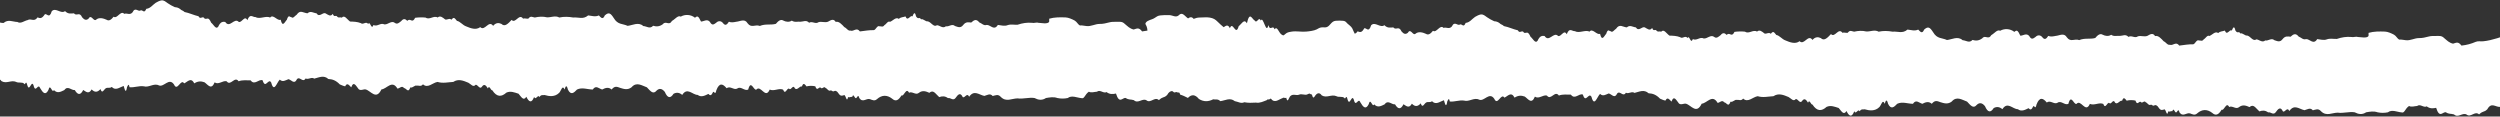 <?xml version="1.0" encoding="utf-8"?>
<!-- Generator: Adobe Illustrator 28.0.0, SVG Export Plug-In . SVG Version: 6.00 Build 0)  -->
<svg version="1.1" id="Calque_1" xmlns="http://www.w3.org/2000/svg" xmlns:xlink="http://www.w3.org/1999/xlink" x="0px" y="0px"
	 viewBox="0 0 2731.3 127.3" style="enable-background:new 0 0 2731.3 127.3;" xml:space="preserve">
<rect x="0" y="0" width="2731.3" height="127.3" fill="#333333" stroke="none"/>
<style type="text/css">
	.st0{clip-path:url(#SVGID_00000061458589599161114880000005504958445312689064_);fill:#FFFFFF;}
</style>
<g>
	<defs>
		<rect id="SVGID_1_" y="0" width="2731.3" height="127.3"/>
	</defs>
	<clipPath id="SVGID_00000105419469315164620050000007808764046879047602_">
		<use xlink:href="#SVGID_1_"  style="overflow:visible;"/>
	</clipPath>
	<path style="clip-path:url(#SVGID_00000105419469315164620050000007808764046879047602_);fill:#FFFFFF;" d="M2922.1,96.4
		c0,4.1,0-2,0-8.3c0-8.1-0.1-9.7-0.1-16.3c0-2.8,0-8.1,0.1-16.3c0.1-3.6-1.8-5.1-3.4-9.3c-1.2-2.3-3.6-3.6-5.4-5.4
		c-1.6-1.7-2.1-2.6-4.6-2.8c-2.4-0.2-5.8-0.3-8.3,0c-4.8,0.6-5.7,5.5-9.6,6.9c-2,0.7-4.4-0.1-6.4,0.4c-1.8,0.4-3.1,1.3-4.6,2.1
		c-3,1.5-8.1,2.1-11.5,2.4c-5.2,0.5-10.6-0.8-15.7,0c-1.4,0.2-3.8,0.6-5.1,1.3c-2,0.9-2.8,2.8-5.1,3.3c-2.4-0.5-5.2,0.7-7.7,0
		c-3.8-0.3-7.6-0.2-11.4,0c-3.8-1.1-7.6,1-11.4,0c-5.6,0.1-10.7-2.1-16.3-2.3c-4.6-0.2-9.2-2.3-13.4-4.3c-4-1.9-7.4-5.4-10.5-8.5
		c-2.7-2.7-4.7-3.9-8.6-4.6c-3.4-0.6-7.2-0.1-10.6-0.1c-4.1,0-5.6,1.1-9.5,2.3c-5,1.6-9.9,3.4-14.9,4.9c-5,1.5-10,2.8-15.2,3.3
		c-2.9,0.3-5.4-0.5-8.1,0.6c-5.1,2.2-10,3.5-15.6,4.1c-3.7-4.9-5.8-3-9.2-2.1c-4.4-1-6.4-3.4-9.7-6.1c-2.9-2.9-5.4-2.3-9.3-2.3
		c-2.7,0-5-0.1-7.6,0.6c-3.3,0.9-7.1,1.8-10.6,1.7c-5.1,0-9.4,3-14.5,2.3c-2.3-0.1-4.9-1-7-0.6c-2.4-1.2-3.3-4-5.8-5.4
		c-2.8-1.5-6.8-3.3-9.9-3.4c-6.1-0.2-12.1-0.3-17.9,1.4c-0.2,0.9,0.3,2.9-0.2,3.6c-1.8,2.6-8.9,0.9-11.6,0.9c-2.3-0.8-4.6,0.6-6.9,0
		c-5.5-0.5-10.5,0.3-15.9,2.1c-3.5,0.2-7.1-0.8-10.7,0.4c-3.6,1.5-7.3,0.1-10.8-0.2c-4.1,6.8-8.2-0.3-12.2,0
		c-3.2,1.1-5.1-1.6-8.1-2.8c-3.2-4.1-5.8-2.6-8.8,0.2c-3-0.3-5.8-1.1-8.7,2.6c-2.9,3.9-5.8,2.2-9,1.2c-3.2-2.9-6.6,1-10,0.3
		c-3.4,2.9-6.8-1.2-9.8-1.2c-3.5,2.7-6.4-3.6-10-4.2c-2.4,0.5-5.1-3.3-7.3-2.2c-2.1-3.4-2.7,0.9-5.5-3.3c-1.2-5.9-2.7-3-3.9,0.1
		c-2.4-2-5.2,6.2-7.6,0c-2.5,1-4.8,0.5-7.3,2.7c-3.2-2.5-6.6,2.2-9.6,3.2c-2.3-1.3-4,2.5-6.1,3.6c-1.9,2.7-3.3,1.1-5.3,1.3
		c-2.7-1.3-4,3.8-6.3,4.2c-4.5-0.2-10.3,0.8-15.2,1.4c-3.7-5-6.8,0.5-10.3-0.9c-2.7,0.6-4.3-2.9-6.7-3.8c-2.8-3-6-6.7-9.4-5.7
		c-2.6-4.2-5.8-1.6-8.5-0.2c-3.5,1.3-6.9-0.6-10.3,0.5c-3.4,2.5-6.8-1.5-10.3,0.6c-3.2-3.4-6.3-1.1-9.4-1.1c-3.1-0.4-6.3,1-9.5-1.2
		c-2.8,1.9-6.5,1.4-9.3-0.1c-2.9-1.8-5.7,0.7-8.1,3.6c-5.5,1.6-11.4-0.3-17.5,2.3c-5.2-2-9.2,2.7-13.4-2.9c-3.2-5.5-8.1-2-12.2-1.7
		c-2.7,0.5-5.5,1.2-8.2,0c-2.4,3.8-4.3,4.5-6.7,1.2c-2.2-2.5-5.2-2.2-7.3,0c-2.5,1.7-4.3,3.5-6.9-1.2c-3.1-3.4-6.6-0.2-9.6-0.2
		c-3.1-6.8-4.2-6.1-6.6-4.2c-4.6-3.6-10.7-3.9-15.5-1.2c-3.1-1.8-6.3,3-9.6,4.7c-3.3,5.8-6.6-0.7-10,3.6c-3.7,2.7-7.1,2.8-10.6,1.7
		c-3.5,3.9-7,0.5-10.8,0.3c-5.2-4.9-12.1-0.6-17.1-0.2c-5.5-2.6-10.7-1-15.1-8.5c-3.5-5.4-5.4-6.8-9.8-2.9c-2.2,5.3-4.3,2.2-6.5,0
		c-3.9,1.9-7.8,0.4-11.7,0c-5.6,4.8-10.6,1.7-16.3,2.3c-5.1-0.9-10.1-1.1-15.2,0c-4.4-2.5-8.9,0-13.4-0.2c-4.5-1.1-9-0.8-13.4,0.2
		c-2.5-0.3-4.4-2.3-7,1.2c-1.9,0.4-3.9-0.7-5.8,0c-4.4-6.1-8.3,6-12.5,1.4c-3.7,3.9-7.4,8.1-11.1,4.4c-2.9-1.4-6.1-1.5-9.1,2
		c-4.9-6.8-9,6.3-14.1,1.4c-4.8,3.6-10.7,1.1-15.3-0.8c-3.9-1.3-6.8-5.6-10.1-6c-2.2-2.4-3.2-5.2-6-1.3c-2.3-2.1-4.7,0.5-6.9-0.3
		c-2.8-2.2-5.4-4.6-8.2-2.1c-4.2-2.6-8.9,3-13.1,0.1c-3.6-0.4-8-0.3-11.5,0.2c-3.3,6.8-5-0.3-8.6,3.3c-2.2-2.3-4.3-2.6-6.5,0.2
		c-2.3,1.9-4.6,4-7,2.1c-3.9-3.1-7.7,2.2-11.6,1.6c-3.9-2.2-7.8,2.9-11.8,0.7c-2.5,6.2-3.5-5-5.8-1.2c-2.6-3.3-5.5,1.4-8.1-0.9
		c-3.9-1.5-7.8-1.6-11.7-1.7c-3.4-2.4-6-7.7-9.1-4.2c-1.7-1.1-3.6,0.9-5.3-1.6c-1.6-1.3-2.9,1.6-4.5-2.6c-2.5,3.7-5.3,0.8-8-0.6
		c-3.3-1.3-6.5,5-9.8,0c-3.3-0.3-6.5-3.1-9.8,0c-4.3-0.2-7.9-4.4-11.8,1.5c-2,1.2-4,4.7-5.8,2.7c-1.7,0.2-3-3.5-5,2.9
		c-2,1.8-4.6,9.1-6.7-0.1c-3.7,1.7-8.2-6.6-11.6-2.3c-4.2-2.5-11.4,2.2-15.8-0.6c-3.1,0.5-6-4.6-9,3.4c-3-5.8-6,3.1-9.4,1.9
		c-4.9-5.2-9.9,7.5-14.8,0c-2.5-0.3-5.1-0.5-7.7,5.3c-2.6,3.4-5.1-2.6-7.6-4.4c-3.3-7.4-4.5-3.3-7.2-4.5c-2-3.8-4.6,1.7-6.7-2.6
		c-4.7-1-10.3-3.7-15.2-4.6c-2-2-3.1-1.4-4.9-3.3c-1.8-1.4-3.8-1.9-5.7-2c-2.8-1.2-5.4-2.7-7.9-4.4c-2.2-1.5-4-3.4-6.9-3
		c-1.8,0.3-4.5,1.6-6.1,2.6c-3.4,2.3-5.9,6.2-10.3,6.6c-2.4,5.8-3.9,0.8-6.2,1.7c-2.8,2-5.8-4.3-8.9,2.2c-3.1,3.5-6.1,0.3-9,1.6
		c-4-4.3-7.8,6-11.6,3.1c-2.5,3.1-5,5.1-7.6,3.4c-3.2-1.5-8.3-3.1-11.6-0.1c-2.8,2.4-5.2-6.5-8.2-1.2c-2.5,2.2-4.6,1.4-7-1.4
		c-3-6.7-5.9-0.7-9-4.4c-3.1,0.2-6.3,1.1-9.7-2.4c-4.5,3.5-10.2-4.4-14.5,0.1c-2.7,8.9-5.4,2-7.6,3.4c-2.4,4.5-4.2,4.5-7.2,3.2
		c-1,1.6-2.1,2.3-3.1,2.6c-0.7-1.7-1.7-3.2-2.7-5.8c-1.2-2.3-3.6-3.6-5.4-5.4c-1.6-1.7-2.1-2.6-4.6-2.9c-2.4-0.2-5.8-0.3-8.3,0
		c-4.8,0.6-5.7,5.5-9.6,6.9c-2,0.7-4.4-0.1-6.4,0.4c-1.8,0.4-3.1,1.3-4.6,2.1c-3,1.5-8.1,2.1-11.5,2.4c-5.2,0.5-10.6-0.8-15.7,0
		c-1.4,0.2-3.8,0.6-5.1,1.3c-1.7,0.8-2.5,2.2-4.2,2.9c-0.5-0.3-1.1-0.5-1.6-0.8c-3.4-2-5-10.1-7.8-5.9c-2.2-5.5-4.7,2.7-6.9-4.6
		c-2.3,11.2-5.6-10.7-8.2-5c-2.5-4.9-4.1,3.9-6.7,0c-3-1.6-5.5-10.5-8.5,3c-3.1-5.4-6,1-9,3.2c-3.2,11.8-6.4-6.4-9.6,2.2
		c-2.2-4.7-4.5-2.6-6.8-1.1c-2.3-1.8-4.4-3.9-6.5-5.9c-2.7-2.7-4.7-3.9-8.6-4.6c-3.4-0.6-7.2-0.1-10.6-0.1c-3.1,0-4.7,0.6-7.1,1.5
		c-1.9-2.6-4.2-2-6.1-0.5c-3.6-2.4-6.3-7.8-10.3-3.3c-3.2,2.6-6.6-0.2-10-0.3c-3.4-0.1-6.8-0.1-10,0.3c-2.8,0.3-4.1,1.4-6.4,2.9
		c-2.8,1.9-7.5,2.1-9.5,5.1c-1,1.4,0.3,2.4,0.8,3.7c0.6,1.4,0.9,3,1,4.4c0,0.2,0,0.3,0,0.5c-1.9,0.4-3.8,0.7-5.8,0.9
		c-3.7-4.9-5.8-3-9.2-2.1c-4.4-1-6.4-3.4-9.7-6.1c-2.9-2.9-5.4-2.3-9.3-2.3c-2.7,0-5-0.1-7.6,0.6c-3.3,0.9-7.1,1.8-10.6,1.7
		c-5.1,0-9.4,3-14.5,2.3c-2.3-0.1-4.9-1-7-0.6c-2.4-1.2-3.3-4-5.8-5.4c-2.8-1.5-6.8-3.3-9.9-3.4c-6.1-0.2-12.1-0.3-17.9,1.4
		c-0.2,0.9,0.3,2.9-0.2,3.6c-1.8,2.6-8.9,0.9-11.6,0.9c-2.3-0.8-4.6,0.6-6.9,0c-5.5-0.5-10.5,0.3-15.9,2.1
		c-3.5,0.2-7.1-0.8-10.7,0.4c-3.6,1.5-7.3,0.1-10.8-0.2c-4.1,6.8-8.2-0.3-12.2,0c-3.2,1.1-5.1-1.6-8.1-2.8c-3.2-4.1-5.8-2.6-8.8,0.2
		c-3-0.3-5.8-1.1-8.7,2.6c-2.9,3.9-5.8,2.2-9,1.2c-3.2-2.9-6.6,1-10,0.3c-3.4,2.9-6.8-1.2-9.8-1.2c-3.5,2.7-6.4-3.6-10-4.2
		c-2.4,0.5-5.1-3.3-7.3-2.2c-2.1-3.4-2.7,0.9-5.5-3.3c-1.2-5.9-2.7-3-3.9,0.1c-2.4-2-5.2,6.2-7.6,0c-2.5,1-4.8,0.5-7.3,2.7
		c-3.2-2.5-6.6,2.2-9.6,3.2c-2.3-1.3-4,2.5-6.1,3.6c-1.9,2.7-3.3,1.1-5.3,1.3c-2.7-1.3-4,3.8-6.3,4.2c-4.5-0.2-10.3,0.8-15.2,1.4
		c-3.7-5-6.8,0.5-10.3-0.9c-2.7,0.6-4.3-2.9-6.7-3.8c-2.8-3-6-6.7-9.4-5.7c-2.6-4.2-5.8-1.6-8.5-0.2c-3.5,1.3-6.9-0.6-10.3,0.5
		c-3.4,2.5-6.8-1.5-10.3,0.6c-3.2-3.4-6.3-1.1-9.4-1.1c-3.1-0.4-6.3,1-9.5-1.2c-2.8,1.9-6.5,1.4-9.3-0.1c-2.9-1.8-5.7,0.7-8.1,3.6
		c-5.5,1.6-11.4-0.3-17.5,2.3c-5.2-2-9.2,2.7-13.4-2.9c-3.2-5.5-8.1-2-12.2-1.7c-2.7,0.5-5.5,1.2-8.2,0c-2.4,3.8-4.3,4.5-6.7,1.2
		c-2.2-2.5-5.2-2.2-7.3,0c-2.5,1.7-4.3,3.5-6.9-1.2c-3.1-3.4-6.6-0.2-9.6-0.2c-3.1-6.8-4.2-6.1-6.6-4.2c-4.6-3.6-10.7-3.9-15.5-1.2
		c-3.1-1.8-6.3,3-9.6,4.7c-3.3,5.8-6.6-0.7-10,3.6c-3.7,2.7-7.1,2.8-10.6,1.7c-3.5,3.9-7,0.5-10.8,0.3c-5.2-4.9-12.1-0.6-17.1-0.2
		c-5.5-2.6-10.7-1-15.1-8.5c-3.5-5.4-5.4-6.8-9.8-2.9c-2.2,5.3-4.3,2.2-6.5,0c-3.9,1.9-7.8,0.4-11.7,0c-5.6,4.8-10.6,1.7-16.3,2.3
		c-5.1-0.9-10.1-1.1-15.2,0c-4.4-2.5-8.9,0-13.4-0.2c-4.5-1.1-9-0.8-13.4,0.2c-2.5-0.3-4.4-2.3-7,1.2c-1.9,0.4-3.9-0.7-5.8,0
		c-4.4-6.1-8.3,6-12.5,1.4c-3.7,3.9-7.4,8.1-11.1,4.4c-2.9-1.4-6.1-1.5-9.1,2.1c-4.9-6.8-9,6.3-14.1,1.4c-4.8,3.6-10.7,1.1-15.3-0.8
		c-3.9-1.3-6.8-5.6-10.1-6c-2.2-2.4-3.2-5.2-6-1.3c-2.3-2.1-4.7,0.5-6.9-0.3c-2.8-2.2-5.4-4.6-8.2-2.1c-4.2-2.6-8.9,3-13.1,0.1
		c-3.6-0.4-8-0.3-11.5,0.2c-3.3,6.8-5-0.3-8.6,3.3c-2.2-2.3-4.3-2.6-6.5,0.2c-2.3,1.9-4.6,4-7,2.1c-3.9-3.1-7.7,2.2-11.6,1.6
		c-3.9-2.2-7.8,2.9-11.8,0.7c-2.5,6.2-3.5-5-5.8-1.2c-2.6-3.3-5.5,1.4-8.1-0.9c-3.9-1.5-7.8-1.6-11.7-1.7c-3.4-2.4-6-7.7-9.1-4.2
		c-1.7-1.1-3.6,0.9-5.3-1.6c-1.6-1.3-2.9,1.6-4.5-2.6c-2.5,3.7-5.3,0.8-8-0.6c-3.3-1.3-6.5,5-9.8,0c-3.3-0.3-6.5-3.1-9.8,0
		c-4.3-0.2-7.9-4.4-11.8,1.5c-2,1.2-4,4.7-5.8,2.7c-1.7,0.2-3-3.5-5,2.9c-2,1.8-4.6,9.1-6.7-0.1c-3.7,1.7-8.2-6.6-11.6-2.3
		c-4.2-2.5-11.4,2.2-15.8-0.6c-3.1,0.5-6-4.6-9,3.4c-3-5.8-6,3.1-9.4,1.9c-4.9-5.2-9.9,7.5-14.8,0c-2.5-0.3-5.1-0.5-7.7,5.3
		c-2.6,3.4-5.1-2.6-7.6-4.4c-3.3-7.4-4.5-3.3-7.2-4.5c-2-3.8-4.6,1.7-6.7-2.6c-4.7-1-10.3-3.7-15.2-4.6c-2-2-3.1-1.4-4.9-3.3
		c-1.8-1.4-3.8-1.9-5.7-2c-2.8-1.2-5.4-2.7-7.9-4.4c-2.2-1.5-4-3.4-6.9-3c-1.8,0.3-4.5,1.6-6.1,2.6c-3.4,2.3-5.9,6.2-10.3,6.6
		c-2.4,5.8-3.9,0.8-6.2,1.7c-2.8,2-5.8-4.3-8.9,2.2c-3.1,3.5-6.1,0.3-9,1.6c-4-4.3-7.8,6-11.6,3.1c-2.5,3.1-5,5.1-7.6,3.4
		c-3.2-1.5-8.3-3.1-11.6-0.1c-2.8,2.4-5.2-6.5-8.2-1.2c-2.5,2.2-4.6,1.4-7-1.4c-3-6.7-5.9-0.7-9-4.4c-3.1,0.2-6.3,1.1-9.7-2.4
		c-4.5,3.5-10.2-4.4-14.5,0.1c-2.7,8.9-5.4,2-7.6,3.4C45.9,20.3,44,20.3,41,19c-3.6,5.5-7.2,0.6-10.9,3c-3.7,0.7-7.4,4.3-11.1,2
		c-5.1-0.1-10-3.3-15.1,1.1c-5.2,0.2-10.3-4-15.5,0c-5.2-5.3-10.3-4.5-15.5,0c-5.7,3.1-9.5,0.1-14.9-2.3c-3.4-2-5-10.1-7.8-5.9
		c-2.2-5.5-4.7,2.7-6.9-4.6c-2.3,11.2-5.6-10.7-8.2-5c-2.5-4.9-4.1,3.9-6.7,0c-3-1.6-5.5-10.5-8.5,3c-3.1-5.4-6,1-9,3.2
		c-3.2,11.8-6.4-6.4-9.6,2.2c-3.2-6.8-6.5,0.6-9.9,0.1c-4.4,1.2-9-2.1-13.4,0c-2.6-3.3-5.6-4.4-7.8-2.3c-2.9,5.1-4.7-1.4-7.3-6
		c-2-4.8-4.9-4.2-7.2-2.5c-3.6-2.4-6.3-7.8-10.3-3.3c-3.2,2.6-6.6-0.2-10-0.3c-3.4-0.1-6.8-0.1-10,0.3c-2.8,0.3-4.1,1.4-6.4,2.9
		c-2.8,1.9-7.5,2.1-9.5,5.1c-1,1.4,0.3,2.4,0.8,3.7c0.6,1.4,0.9,3,1,4.4c0.1,0.9-0.2,1.9-0.1,2.8c0.2,1.2,0.8,2.2,1.1,3.5
		c0.2,1.2-0.1,2.3,0.1,3.5c0.1,0.9,0.5,1.6,0.6,2.4c0.3,2.4,0,5.2,0,7.6c0,4.3-0.4,8.9,0.1,13.3c0.5,4.2,2,8,2.9,12.1
		c0.5,2.1-0.2,4.7,0.9,6.7c0.8,1.6,2.8,2.7,4.1,4c1.1,1.1,2.2,1.8,3.5,2.9c4.8,1.5,9.8,4.7,15,8.1c2.5,3.1,5.2-4,7.7,3.2
		c2.8,0.8,5.4,2.1,8.4,3.6c4-4.2,7.9-3.9,12,1.1c5.4,3.5,10.8,3.1,16.2,0.1c5.4-0.1,10.8-0.9,16.2-0.6c4.1-7.5,8.3,3.8,12.4-0.3
		c4.2,2.4,8.3,0.8,12.4,0.2c3.5,2.2,7.1-3.9,10.6,0c3.5-2.4,7.1,3.5,10.6,0c4.3,5.8,8.6,1,12.9-0.4c1.4-1.3,2.6,0.6,4-0.5
		c1.6,7,2.9-0.4,4.6-1.8c3-2.7,6.1-0.3,9.3-1.4c3.1-1.5,6.3,0.9,9.4-0.4c1.6-2.7,3.2,0.5,4.7,0.1c1.3,5.7,2.5,2.8,3.8,1
		c2.2-2.9,4.7-3.2,6.9,0c5.4,3.3,10.5-1.4,15.8,0.8c2.9,1.7,6.8-0.2,9,2.1c1.1,2.5,1.9-5.1,3.5,1.8c2.5,8.2,4.8-8.8,7.3,1.9
		c2.2,5.4,4.4-4.4,6.6,1c3.1,5.3,5.9,8.4,9.1,2.1c2-8,4,4.4,6,0.1c3.8,4.1,7.6,1.8,11.4,0c3.8-5.3,7.6,0.5,11.4,0
		c3.1,5.3,6.2,6.1,9.2-0.1c3.1,1.9,6.1,5,9.2-0.6c3.3,3.4,6.4,3.4,9.7-0.4c1.6,5.3,3.3,1.4,4.9-0.1c2.5-2.6,4.7-0.1,7.4-2.2
		c4.3,4.5,8.7,0.3,13-1.1c1.2,3.9,2.4,9.3,3.7,1.2c0.9-1.5,1.8-4.7,2.7,0.2c5.2,0.6,10.4-1.8,15.6-1c5.5,1.7,11-3.8,16.5-1
		c5.5,2.4,11-9,16.5-1c3.7,8.3,7.4-6.9,11.1-1.2c3.7-1.6,7.4-7.1,11.1,0c3.7-2.5,7.4-2.6,11.1-1.2c3.7,2.5,7.4,9,11.1,0.1
		c4.4,3,8.7-2.3,13.1-1.2c4.4,5.9,8.7-6.2,13.1,0c4.4-1.7,8.7-0.9,13.1-1c4.4,5.9,8.7-1.7,13.1-0.1c3.1,10.4,6.3-3.1,9.4,2.5
		c3.1,11.9,6.3-0.6,9.4-3.2c3.1,3.1,6.3,0.7,9.4-0.5c3.1,0.5,6.3,6.4,9.4-0.1c3.1-3.3,6.3,4.5,9.4-0.7c3.1,1.7,6.3-2,9.4,0.2
		c5.1-1.2,10.4-4.2,15.4,0.4c4.5,0.2,8.4,1.6,12.5,5.9c1.9,0.7,3.8,1.8,5.9,2.1c2.2-4.6,4.4-1,6.6,1.1c2.7-7.5,5.3-1.4,8.2,2.1
		c2.5,1.9,5.1-0.3,7.6,0.2c2.9,0.8,5.7,3.8,8.6,5.1c2.9,1.3,5.7,0.9,8.6-5.1c5.9-0.5,11.6-10.9,17.5-0.9c2.4-0.1,4.8-3.8,7.2-0.6
		c2.4,0,4.5,6.1,6.9-0.7c2.8,0.9,4.5-2.8,7.1-1.9c2.1-0.5,4.4,1.5,6.7-1.5c5.2,4.9,10.6-1.8,15.9-2.6c5.7,1.8,11.5,0.3,17.2,0
		c5.5-3.7,11-1.4,16.5,0.9c2.7,1.4,5.3,5.5,7.9,2.2c2.3-0.4,4.6,5.7,6.9,2.1c2.2-3.2,4.2-2,6.5,1.9c1.7-4.3,3.1,2.5,4.8,2
		c5,7.7,10.1,7.4,15.4,2.6c4.5-2.1,9-0.2,13.3,1.2c2.9,3.3,5.4,8.4,8.5,3.3c2.7,5.6,5.7,7.7,8.5,0.2c1.8,4.3,4.1-3.4,5.9,0.1
		c1.9-3,3.5-1.7,5.5-2.2c5,1.5,11.3,2.4,16.1-2.5c2.1-2.3,3.4-9,5.8-3.5c1.1-4.2,2.4-5.2,3.6,0c3.3,6.8,6.7,3.5,10,0
		c5.7-2.7,11.5,0,17.2,0c3.4-5.3,6.9-0.8,10.3,0c3.4-1.8,6.9-3,10.3,0c3.4-4.3,6-3,9.3-1.8c4.1,1.3,8.2,2.6,12.4-0.6
		c5.5-6.4,11.3-1.9,16.8,0c3.9,4.1,6.8,8.2,10.6,3.6c3-2.9,6-2.3,9,1.4c3.1,7.3,6.3,7.1,9.5,2.1c3.2-1.8,6.4-1.5,9.5,1.2
		c5.6-8.8,11.2,0,16.9,0c4,3.1,8.3,0.5,11.7-1.1c1.8,2,3.2,2.2,5.2-2.2c1.5-0.6,2.2,4.1,3.5-1.8c3.3-8.7,7.2-7.1,11.2-2.2
		c4-3,8.1,2.5,11.7,0.3c4-2.9,7.8,3.1,11.9,1.2c3-11.5,6,1.4,8.9,0c4.9-5.6,9.8,10.9,14.6,0c4.9,2.1,9.8-1.9,14.6,0
		c2.5,6.6,4.3-2.6,6.7-0.9c2.1,2.3,4.1-5.5,6.3-0.3c2.8,2.3,5-3,7.6-2.2c1.6-5,3.4-2,5-0.1c3.2-0.8,6.4-0.8,9.6-0.1
		c1.9,5.8,3.7,0.7,5.6,1.3c2,2.7,3.8-2.2,5.7,0.6c1.9,0.6,2.5,3.1,4.8,2.9c1.7-1.3,2.5,1.5,4.1,0.6c1.7-1,3.5-0.4,5.2,2.4
		c2.3,3.4,3.9,2.5,6.2,1.8c1.7-0.2,2.8,9.2,4.2,2.1c1.4,1,3.1-0.6,4.5-0.1c1.4-4.3,2.4,0.9,3.8,1.3c1.3,0.9,2.7-5.6,4,0
		c3.9,5.4,7.5-0.1,11.6,1.1c2.6,1,5.1,2.4,7.7,0c5.4-4.8,11.1-4.7,16.4-0.6c4,3.6,7,2.1,10.4-3.5c2.6,1.8,5-9.2,8.2-2.9
		c3.7-1.9,7.4,3.3,11.1-0.1c3.7-2.7,7.4-1.5,11.1,0.2c4.5-3.8,6.5,0.9,10.8,4.7c3.3-1.2,6.2-1.3,9.6,1.1c2.7-0.8,5.4,3.3,8.1,0
		c2.7-3.8,5.3-6.9,8-1.1c2.3,1.5,4.6-5.5,7-0.4c5.5-7.9,10.9-2,16.6-0.9c3.2-0.8,6.2-3.3,9.1,0.1c3-0.6,5.9-2.5,9,1.1
		c5.8,5.8,12,1.5,18.2,1.5c6.2,0.9,12.5-1.4,18.5-0.4c4.2,2.2,8.3,2.8,12.5,0c4.2-0.7,8.3-1.5,12.5,0c3.8,0.8,7.5,0.8,11.3,0
		c4.4-3.4,10.5-0.2,14.9,0.1c3.4,1.2,3.6-3.9,8.2-7c2.7,1.5,6,0.1,8.8,0c3.6-2.7,7.1,2.3,10.5,0.4c3.4,2.6,6.8,2.4,10.3,1.6
		c3.8,12.2,7.3,3.9,10.7,4.9c3.4,2.2,4.9,1.2,8.8,2.3c4.6,4.3,9.1-2.3,13.7,0.1c4.6,3.9,9.1-4.4,13.7-0.1c4.9-4.5,5.1-1.8,9-5.6
		c1.8-3.3,3.7-4.3,5.5-4.3c0.4,0.2,0.7,0.5,1.1,0.7c1.1,1.3,2.1,0.8,3.2,0.3c1.1,0.4,2.3,0.7,3.5,0.7c0.3,0.5,0.7,1.2,1,2.2
		c2.8,0.8,5.4,2.1,8.4,3.6c4-4.2,7.9-3.9,12,1.1c5.2,3.3,10.4,3.1,15.6,0.4c2.6,0.6,5-0.8,7.8,2c5.3-0.6,10.5-4.3,15.8,0
		c3.7,0.6,6.8,3,10.4,1.2c4,0.8,8.4,0.7,12.7,0.4c4.3,0.8,8.4-1.4,11.9-2.7c0.3-0.4,0.5-0.6,0.8-0.8c1.2,0.2,2.3,0.1,3.5-1
		c4.3,5.8,8.6,1,12.9-0.4c1.4-1.3,2.6,0.6,4-0.5c1.6,7,2.9-0.4,4.6-1.8c3-2.7,6.1-0.3,9.3-1.4c3.1-1.5,6.3,0.9,9.4-0.4
		c0.1-0.1,0.1-0.2,0.2-0.3c0.7-0.1,1.3-0.3,2-0.6c0.9,0.4,1.7,1.2,2.6,1c1.3,5.7,2.5,2.8,3.8,1c2.2-2.9,4.7-3.2,6.9,0
		c5.4,3.3,10.5-1.4,15.8,0.8c2.9,1.7,6.8-0.2,9,2.1c1.1,2.5,1.9-5.1,3.5,1.8c2.5,8.2,4.8-8.8,7.3,1.9c2.2,5.4,4.4-4.4,6.6,1
		c3.1,5.3,5.9,8.4,9.1,2.1c2-8,4,4.4,6,0.1c3.8,4.1,7.6,1.8,11.4,0c3.8-5.3,7.6,0.5,11.4,0c3.1,5.3,6.2,6.1,9.2-0.1
		c3.1,1.9,6.1,5,9.2-0.6c3.3,3.4,6.4,3.4,9.7-0.4c1.6,5.3,3.3,1.4,4.9-0.1c2.5-2.6,4.7-0.1,7.4-2.2c4.3,4.5,8.7,0.3,13-1.1
		c1.2,3.9,2.4,9.3,3.7,1.2c0.9-1.5,1.8-4.7,2.7,0.2c5.2,0.6,10.4-1.8,15.6-1c5.5,1.7,11-3.8,16.5-1c5.5,2.4,11-9,16.5-1
		c3.7,8.3,7.4-6.9,11.1-1.2c3.7-1.6,7.4-7.1,11.1,0c3.7-2.5,7.4-2.6,11.1-1.2c3.7,2.5,7.4,9,11.1,0.1c4.4,3,8.7-2.3,13.1-1.2
		c4.4,5.9,8.7-6.2,13.1,0c4.4-1.7,8.7-0.9,13.1-1c4.4,5.9,8.7-1.7,13.1-0.1c3.1,10.4,6.3-3.1,9.4,2.5c3.1,11.9,6.3-0.6,9.4-3.2
		c3.1,3.1,6.3,0.7,9.4-0.5c3.1,0.5,6.3,6.4,9.4-0.1c3.1-3.3,6.3,4.5,9.4-0.7c3.1,1.7,6.3-2,9.4,0.2c5.1-1.2,10.4-4.2,15.4,0.4
		c4.5,0.2,8.4,1.6,12.5,5.9c1.9,0.7,3.8,1.8,5.9,2.1c2.2-4.6,4.4-1,6.6,1.1c2.7-7.5,5.3-1.4,8.2,2.1c2.5,1.9,5.1-0.3,7.6,0.2
		c2.9,0.8,5.7,3.8,8.6,5.1c2.9,1.3,5.7,0.9,8.6-5.1c5.9-0.5,11.6-10.9,17.4-0.9c2.4-0.1,4.8-3.8,7.2-0.6c2.4,0,4.5,6.1,6.9-0.7
		c2.8,0.9,4.5-2.8,7.1-1.9c2.1-0.5,4.4,1.5,6.7-1.5c5.2,4.9,10.6-1.8,15.9-2.6c5.7,1.8,11.5,0.3,17.2,0c5.5-3.7,11-1.4,16.5,0.9
		c2.7,1.4,5.3,5.5,7.9,2.2c2.3-0.4,4.6,5.7,6.9,2.1c2.2-3.2,4.2-2,6.5,1.9c1.7-4.3,3.1,2.5,4.8,2c5,7.7,10.1,7.4,15.4,2.6
		c4.5-2.1,9-0.2,13.3,1.2c2.9,3.3,5.4,8.4,8.5,3.3c2.7,5.6,5.7,7.7,8.5,0.2c1.8,4.3,4.1-3.4,5.9,0.1c1.9-3,3.5-1.7,5.5-2.2
		c5,1.5,11.3,2.4,16.1-2.5c2.1-2.3,3.4-9,5.8-3.5c1.1-4.2,2.4-5.2,3.6,0c3.3,6.8,6.7,3.5,10,0c5.7-2.7,11.5,0,17.2,0
		c3.4-5.3,6.9-0.8,10.3,0c3.4-1.8,6.9-3,10.3,0c3.4-4.3,6-3,9.3-1.8c4.1,1.3,8.2,2.6,12.4-0.6c5.5-6.4,11.3-1.9,16.8,0
		c3.9,4.1,6.8,8.2,10.6,3.6c3-2.9,6-2.3,9,1.4c3.1,7.3,6.3,7.1,9.5,2.1c3.2-1.8,6.4-1.5,9.5,1.2c5.6-8.8,11.2,0,16.9,0
		c4,3.1,8.3,0.5,11.7-1.1c1.8,2,3.2,2.2,5.2-2.2c1.5-0.6,2.2,4.1,3.5-1.8c3.3-8.7,7.2-7.1,11.2-2.2c4-3,8.1,2.5,11.7,0.3
		c4-2.9,7.8,3.1,11.9,1.2c3-11.5,6,1.4,8.9,0c4.9-5.6,9.8,10.9,14.6,0c4.9,2.1,9.8-1.9,14.6,0c2.5,6.6,4.3-2.6,6.7-0.9
		c2.1,2.3,4.1-5.5,6.3-0.3c2.8,2.3,5-3,7.6-2.2c1.6-5,3.4-2,5-0.1c3.2-0.8,6.4-0.8,9.6-0.1c1.9,5.8,3.7,0.7,5.6,1.3
		c2,2.7,3.8-2.2,5.7,0.6c1.9,0.6,2.5,3.1,4.8,2.9c1.7-1.3,2.5,1.5,4.1,0.6c1.7-1,3.5-0.4,5.2,2.4c2.3,3.4,3.9,2.5,6.2,1.8
		c1.7-0.2,2.8,9.2,4.2,2.1c1.4,1,3.1-0.6,4.5-0.1c1.4-4.3,2.4,0.9,3.8,1.3c1.3,0.9,2.7-5.6,4,0c3.9,5.4,7.5-0.1,11.6,1.1
		c2.6,1,5.1,2.4,7.7,0c5.4-4.8,11.1-4.7,16.4-0.6c4,3.6,7,2.1,10.4-3.5c2.6,1.8,5-9.2,8.2-2.9c3.7-1.9,7.4,3.3,11.1-0.1
		c3.7-2.7,7.4-1.5,11.1,0.2c4.5-3.8,6.5,0.9,10.8,4.7c3.3-1.2,6.2-1.3,9.6,1.1c2.7-0.8,5.4,3.3,8.1,0c2.7-3.8,5.3-6.9,8-1.1
		c2.3,1.5,4.6-5.5,7-0.4c5.5-7.9,10.9-2,16.6-0.9c3.2-0.8,6.2-3.3,9.1,0.1c3-0.6,5.9-2.5,9,1.1c5.8,5.8,12,1.5,18.2,1.5
		c6.2,0.9,12.5-1.4,18.5-0.4c4.2,2.2,8.3,2.8,12.5,0c4.2-0.7,8.3-1.5,12.5,0c3.8,0.8,7.5,0.8,11.3,0c4.4-3.4,10.5-0.2,14.9,0.1
		c3.4,1.2,3.6-3.9,8.2-7c2.7,1.5,6,0.1,8.8,0c3.6-2.7,7.1,2.3,10.5,0.4c3.4,2.6,6.8,2.4,10.3,1.6c3.8,12.2,7.3,3.9,10.7,4.9
		c3.4,2.2,4.9,1.2,8.8,2.3c4.6,4.3,9.1-2.3,13.7,0.1c4.6,3.9,9.1-4.4,13.7-0.1c4.9-4.5,5.1-1.8,9-5.6c4.5-8.2,9-2.2,13.9-2.6
		c4.3,6.4,8.5-3.4,12.8,0c1.2,0.7,2.4-1.2,3.6,0c2.3,1.2,3.9,1.5,5.9,3.2c4.5,2.4,9.5,5.2,14.1,4c2.6,0.7,5-0.8,7.9,2.1
		c5.3-0.6,10.5-4.3,15.8,0c3.7,0.6,6.8,3,10.4,1.2c4,0.8,8.4,0.7,12.7,0.4c4.3,0.8,8.4-1.4,11.9-2.7c1.4-2,3.5-0.7,4.7-2.3
		c0.5,0.3,0.6-4.6,1.1-1.8c1.6-2.7,3.1-5.1,5.1-2.9c3.4-0.6,5.1-0.4,8.8-2.3c5.7-0.4,11.9,6.6,17.5-0.1c4,4,7.6,3.3,11.7,1
		c3.7-3.5,6.7-5.4,10.6-0.9c3.5,3.4,6.9,3,10.4,0c3.4-2.3,6.9,5.2,10.3,0.9c3.2,9.9,9.4-0.5,12,0.4c0.9-2.6,1.1-5.6,1.1-7.7
		c0,0,0,0.1,0,0.1c0.5-3.3,2-6.6,2.6-5.6C2922.1,95,2922.1,101.1,2922.1,96.4z"/>
</g>
</svg>
